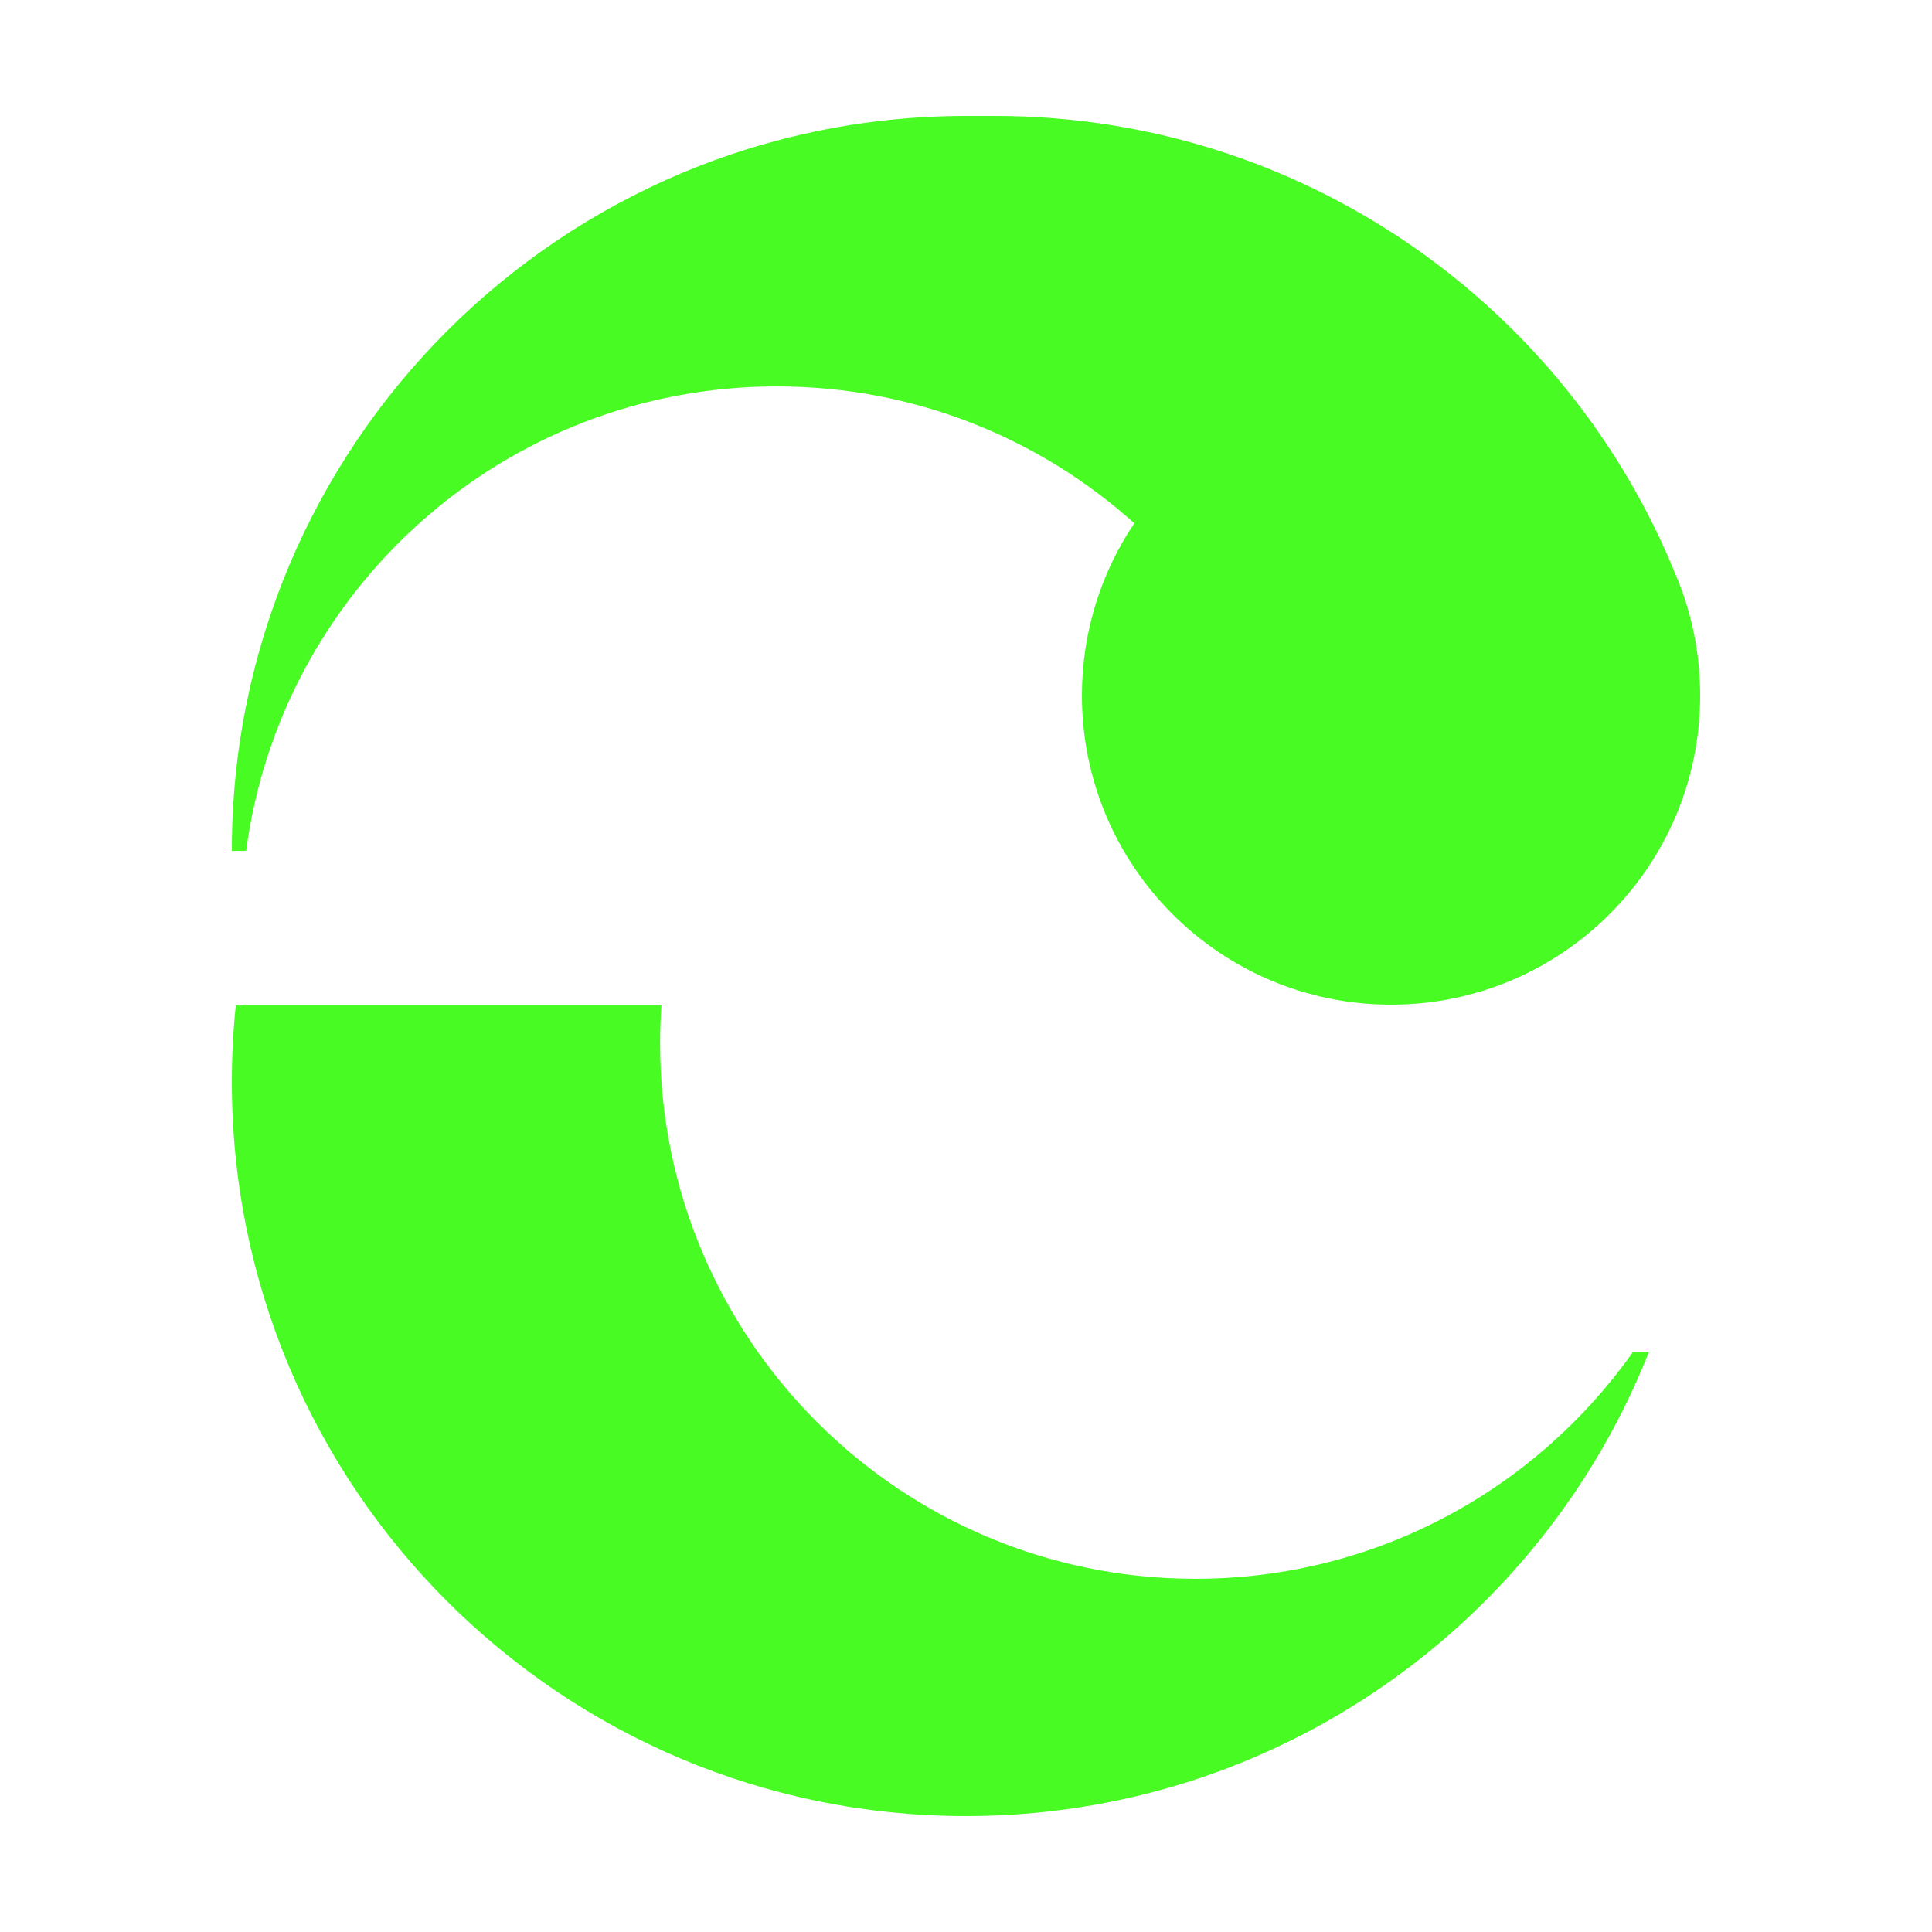 <?xml version="1.0" encoding="utf-8"?>
<svg xmlns="http://www.w3.org/2000/svg" fill="none" height="100%" overflow="visible" preserveAspectRatio="none" style="display: block;" viewBox="0 0 60 60" width="100%">
<g id="MuseClass Box">
<g id="MuseClass Symbol">
<g id="Symbol">
<path d="M7.644 26.425H7.2V26.412C7.2 13.813 17.413 3.6 30.012 3.6H30.888C40.438 3.6 48.618 9.469 52.017 17.798C52.105 18 52.185 18.205 52.258 18.414C52.272 18.451 52.286 18.488 52.3 18.525H52.297C52.623 19.49 52.8 20.524 52.8 21.6C52.8 26.902 48.502 31.2 43.2 31.2C37.898 31.2 33.6 26.902 33.6 21.6C33.6 19.619 34.199 17.779 35.227 16.25C32.284 13.608 28.392 12 24.125 12C15.689 12 8.72 18.283 7.644 26.425Z" fill="#47FB23"/>
<path d="M37.125 49.031C42.733 49.031 47.693 46.254 50.704 42H51.203C47.858 50.435 39.626 56.4 30 56.4C17.408 56.4 7.2 46.192 7.2 33.6C7.2 32.798 7.242 32.005 7.322 31.225H20.541C20.514 31.615 20.5 32.009 20.5 32.406C20.5 41.588 27.943 49.031 37.125 49.031Z" fill="#47FB23"/>
</g>
</g>
</g>
</svg>